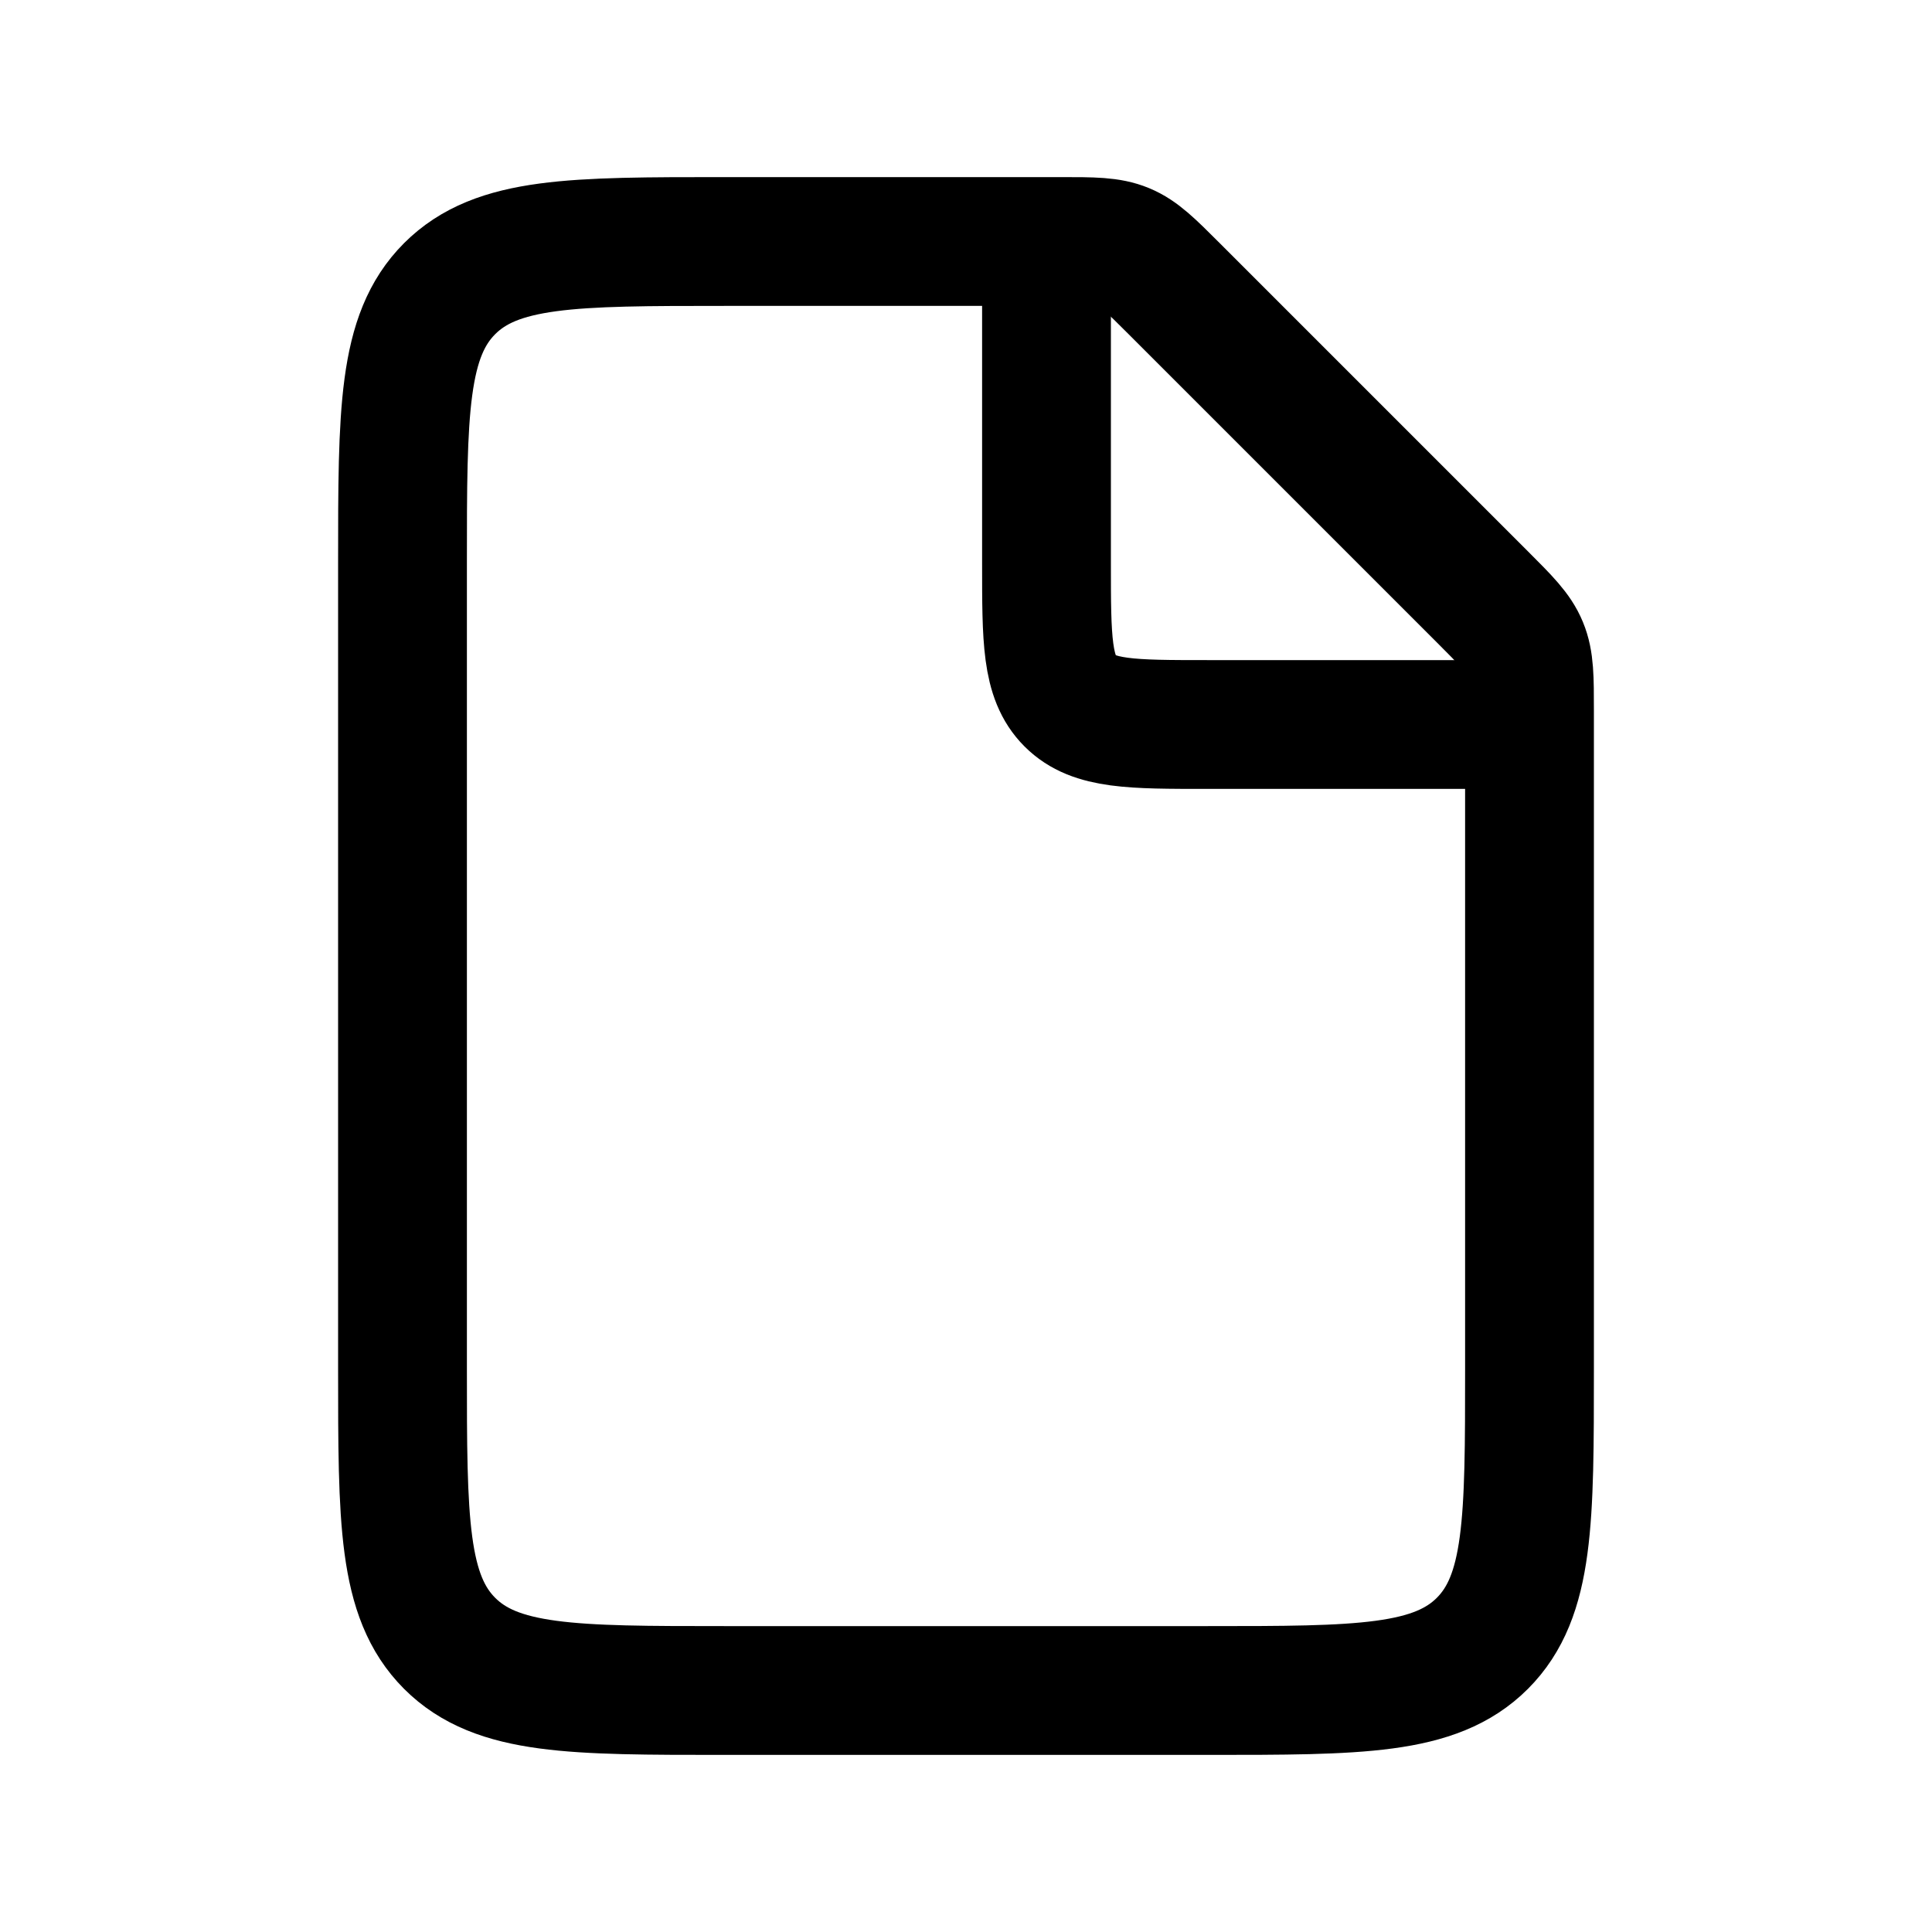 <svg width="45" height="45" viewBox="0 0 45 45" fill="none" xmlns="http://www.w3.org/2000/svg">
<path d="M24.697 5.625H16.875C13.339 5.625 11.572 5.625 10.473 6.723C9.375 7.822 9.375 9.589 9.375 13.125V31.875C9.375 35.41 9.375 37.178 10.473 38.277C11.572 39.375 13.339 39.375 16.875 39.375H28.125C31.66 39.375 33.428 39.375 34.527 38.277C35.625 37.178 35.625 35.41 35.625 31.875V16.553C35.625 15.787 35.625 15.404 35.482 15.059C35.34 14.714 35.069 14.444 34.527 13.902L27.348 6.723C26.806 6.181 26.535 5.91 26.191 5.768C25.846 5.625 25.463 5.625 24.697 5.625Z" stroke="black" stroke-width="3"/>
<path d="M24.375 5.625V13.125C24.375 14.893 24.375 15.777 24.924 16.326C25.473 16.875 26.357 16.875 28.125 16.875H35.625" stroke="black" stroke-width="3"/>
</svg>
